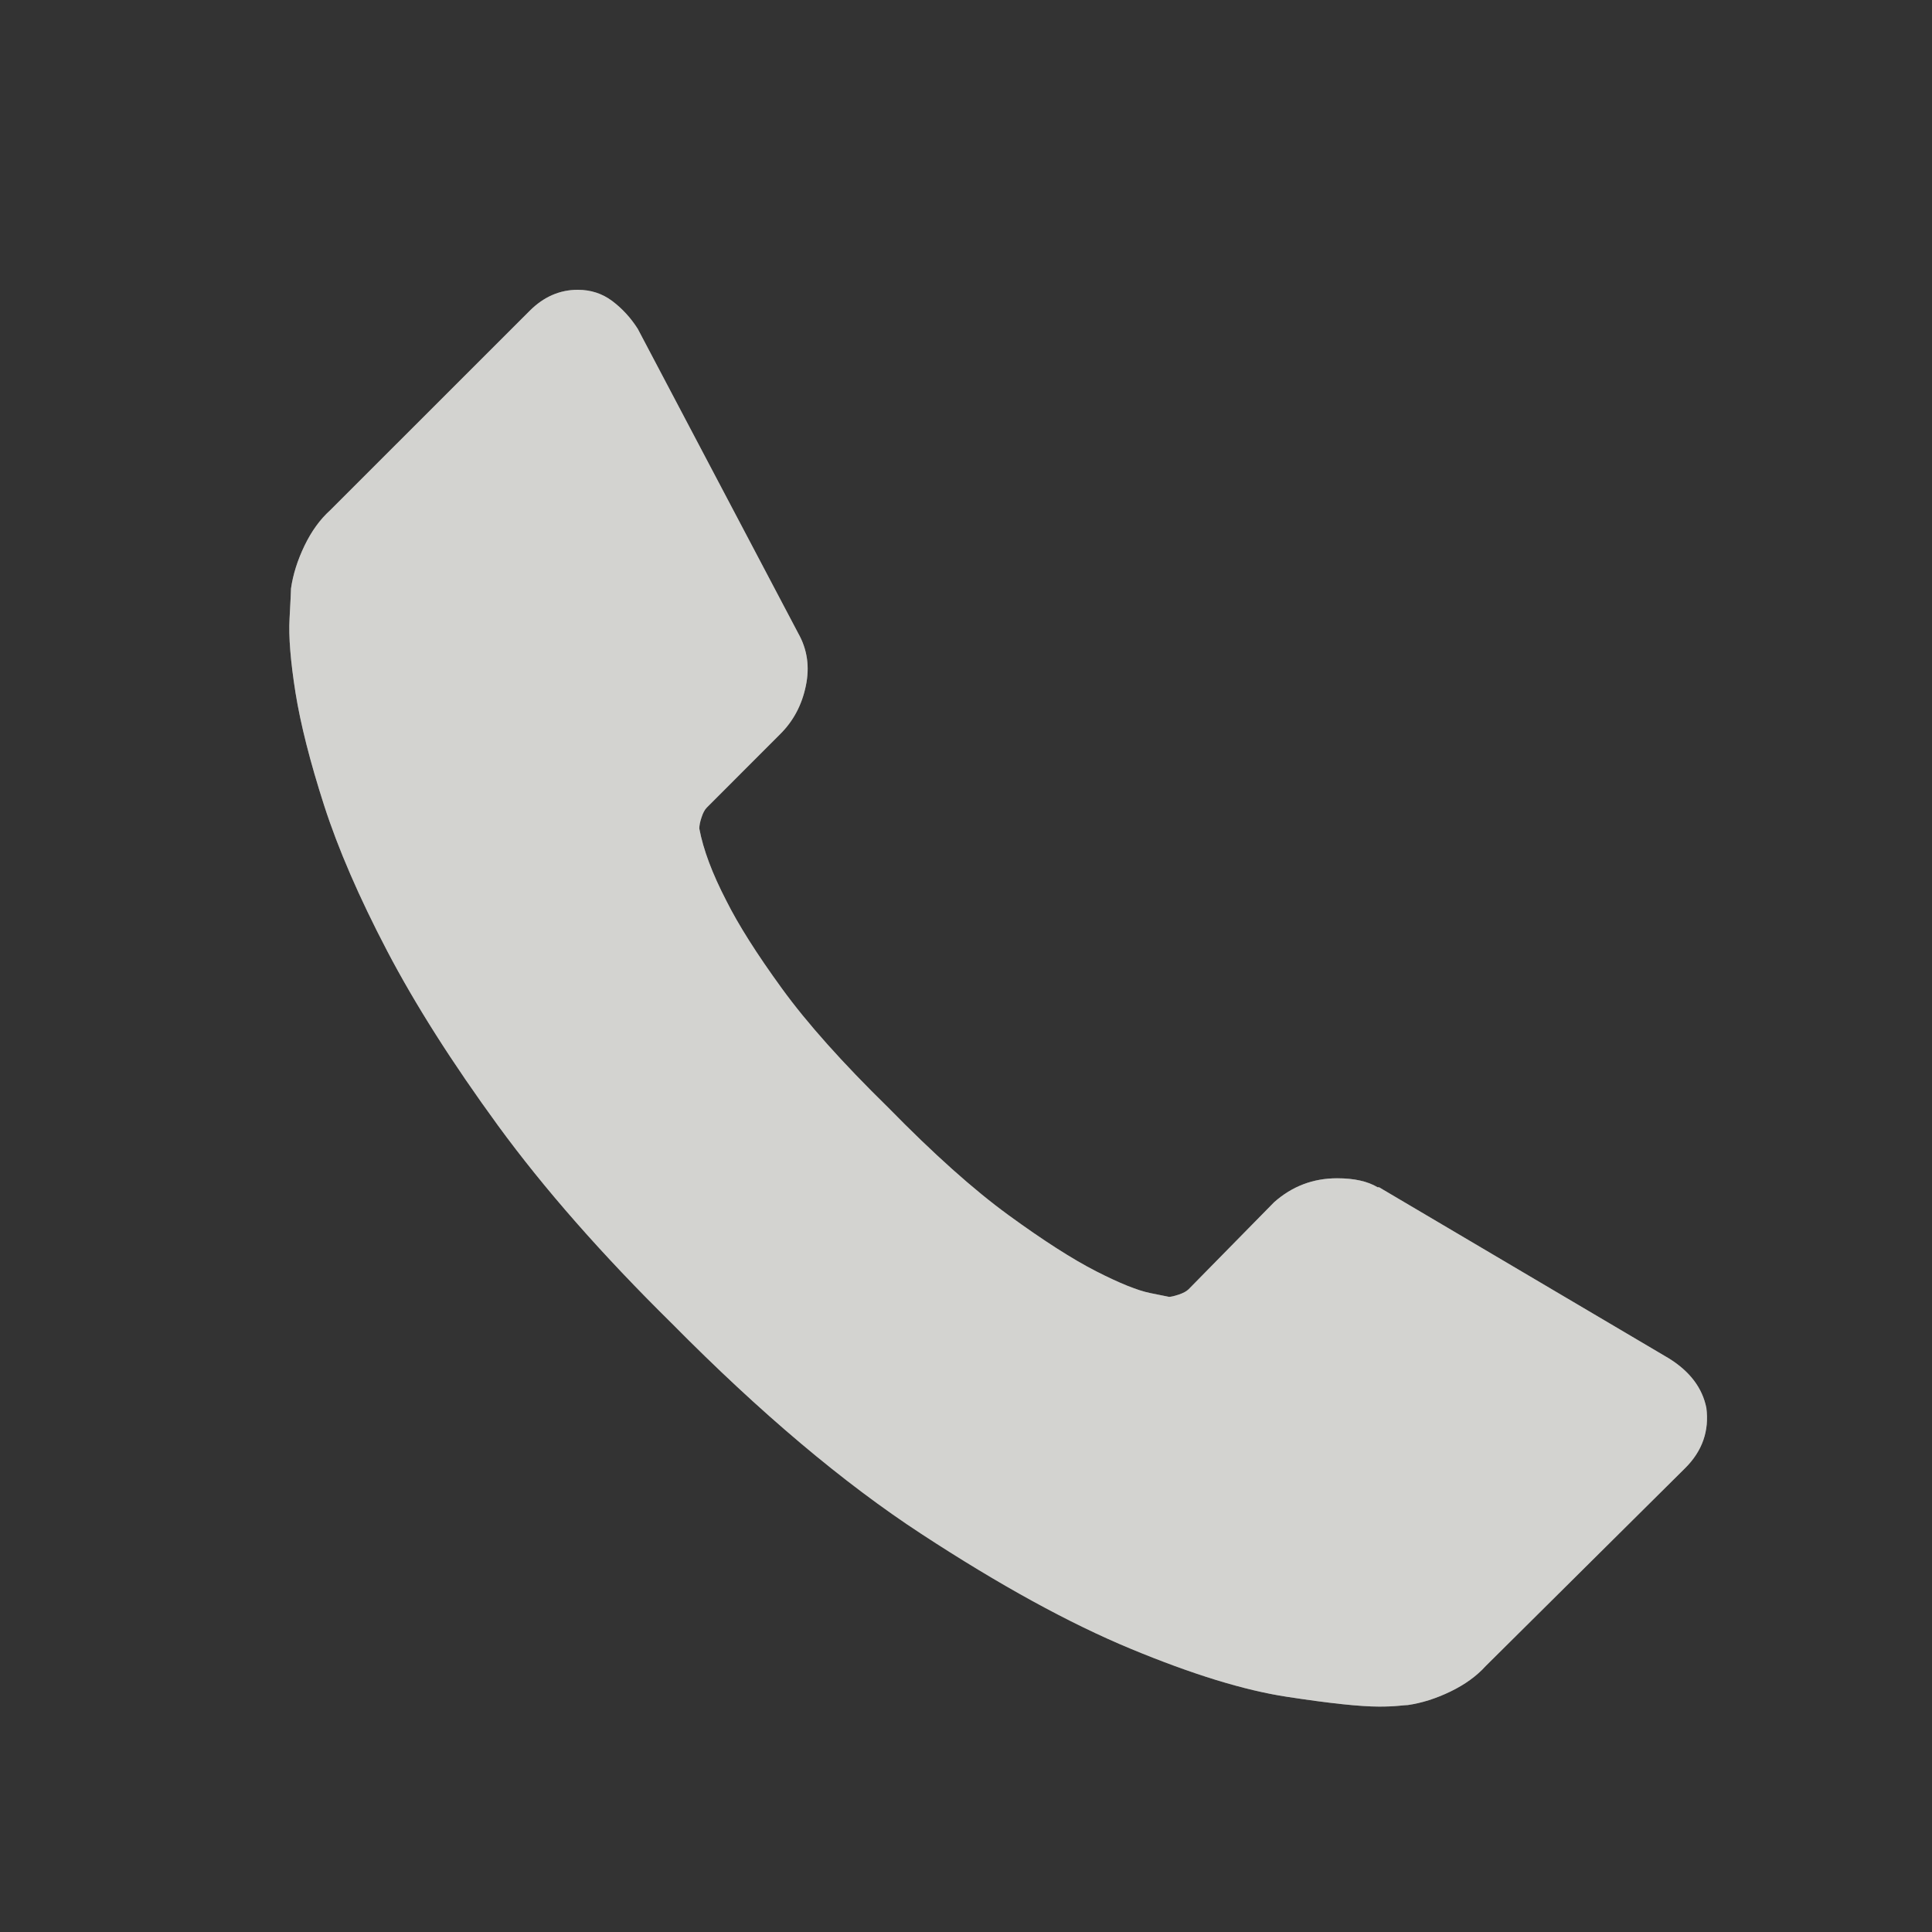 <svg width="24" height="24" viewBox="0 0 24 24" fill="none" xmlns="http://www.w3.org/2000/svg">
<rect x="0" y="0" width="24" height="24" fill="#333333" stroke="none"/>
<path d="M21.197 17.489C21.234 17.775 21.147 18.024 20.936 18.235L18.456 20.696C18.344 20.82 18.198 20.926 18.018 21.013C17.838 21.1 17.661 21.156 17.487 21.181C17.474 21.181 17.437 21.184 17.375 21.19C17.313 21.196 17.232 21.2 17.133 21.2C16.896 21.2 16.514 21.159 15.986 21.078C15.458 20.998 14.811 20.799 14.047 20.482C13.282 20.165 12.415 19.689 11.446 19.055C10.477 18.422 9.445 17.552 8.351 16.445C7.481 15.588 6.76 14.767 6.188 13.984C5.617 13.201 5.157 12.477 4.809 11.812C4.461 11.147 4.2 10.544 4.026 10.004C3.852 9.463 3.734 8.997 3.671 8.606C3.609 8.214 3.584 7.906 3.597 7.683C3.609 7.459 3.615 7.335 3.615 7.31C3.64 7.136 3.696 6.959 3.783 6.778C3.87 6.598 3.976 6.452 4.1 6.34L6.58 3.861C6.754 3.687 6.953 3.6 7.177 3.6C7.338 3.6 7.481 3.646 7.605 3.739C7.73 3.833 7.835 3.948 7.922 4.084L9.917 7.869C10.029 8.068 10.06 8.285 10.01 8.522C9.961 8.758 9.855 8.957 9.693 9.118L8.78 10.032C8.755 10.057 8.733 10.097 8.715 10.153C8.696 10.209 8.687 10.255 8.687 10.293C8.736 10.554 8.848 10.852 9.022 11.188C9.171 11.486 9.401 11.85 9.712 12.278C10.023 12.707 10.464 13.201 11.036 13.761C11.595 14.332 12.092 14.777 12.527 15.094C12.962 15.411 13.326 15.644 13.618 15.793C13.91 15.942 14.134 16.032 14.289 16.063L14.522 16.11C14.547 16.11 14.588 16.1 14.643 16.082C14.699 16.063 14.74 16.041 14.765 16.016L15.827 14.935C16.051 14.736 16.312 14.637 16.61 14.637C16.822 14.637 16.989 14.674 17.114 14.749H17.132L20.731 16.874C20.992 17.036 21.147 17.241 21.197 17.489Z" fill="#F2F1EF" fill-opacity="0.6"/>
<path d="M21.197 17.489C21.234 17.775 21.147 18.024 20.936 18.235L18.456 20.696C18.344 20.82 18.198 20.926 18.018 21.013C17.838 21.1 17.661 21.156 17.487 21.181C17.474 21.181 17.437 21.184 17.375 21.19C17.313 21.196 17.232 21.2 17.133 21.2C16.896 21.2 16.514 21.159 15.986 21.078C15.458 20.998 14.811 20.799 14.047 20.482C13.282 20.165 12.415 19.689 11.446 19.055C10.477 18.422 9.445 17.552 8.351 16.445C7.481 15.588 6.76 14.767 6.188 13.984C5.617 13.201 5.157 12.477 4.809 11.812C4.461 11.147 4.2 10.544 4.026 10.004C3.852 9.463 3.734 8.997 3.671 8.606C3.609 8.214 3.584 7.906 3.597 7.683C3.609 7.459 3.615 7.335 3.615 7.31C3.64 7.136 3.696 6.959 3.783 6.778C3.87 6.598 3.976 6.452 4.1 6.34L6.58 3.861C6.754 3.687 6.953 3.6 7.177 3.6C7.338 3.6 7.481 3.646 7.605 3.739C7.73 3.833 7.835 3.948 7.922 4.084L9.917 7.869C10.029 8.068 10.06 8.285 10.01 8.522C9.961 8.758 9.855 8.957 9.693 9.118L8.78 10.032C8.755 10.057 8.733 10.097 8.715 10.153C8.696 10.209 8.687 10.255 8.687 10.293C8.736 10.554 8.848 10.852 9.022 11.188C9.171 11.486 9.401 11.85 9.712 12.278C10.023 12.707 10.464 13.201 11.036 13.761C11.595 14.332 12.092 14.777 12.527 15.094C12.962 15.411 13.326 15.644 13.618 15.793C13.91 15.942 14.134 16.032 14.289 16.063L14.522 16.11C14.547 16.11 14.588 16.1 14.643 16.082C14.699 16.063 14.74 16.041 14.765 16.016L15.827 14.935C16.051 14.736 16.312 14.637 16.61 14.637C16.822 14.637 16.989 14.674 17.114 14.749H17.132L20.731 16.874C20.992 17.036 21.147 17.241 21.197 17.489Z" fill="#F2F1EF" fill-opacity="0.6"/>
</svg>
